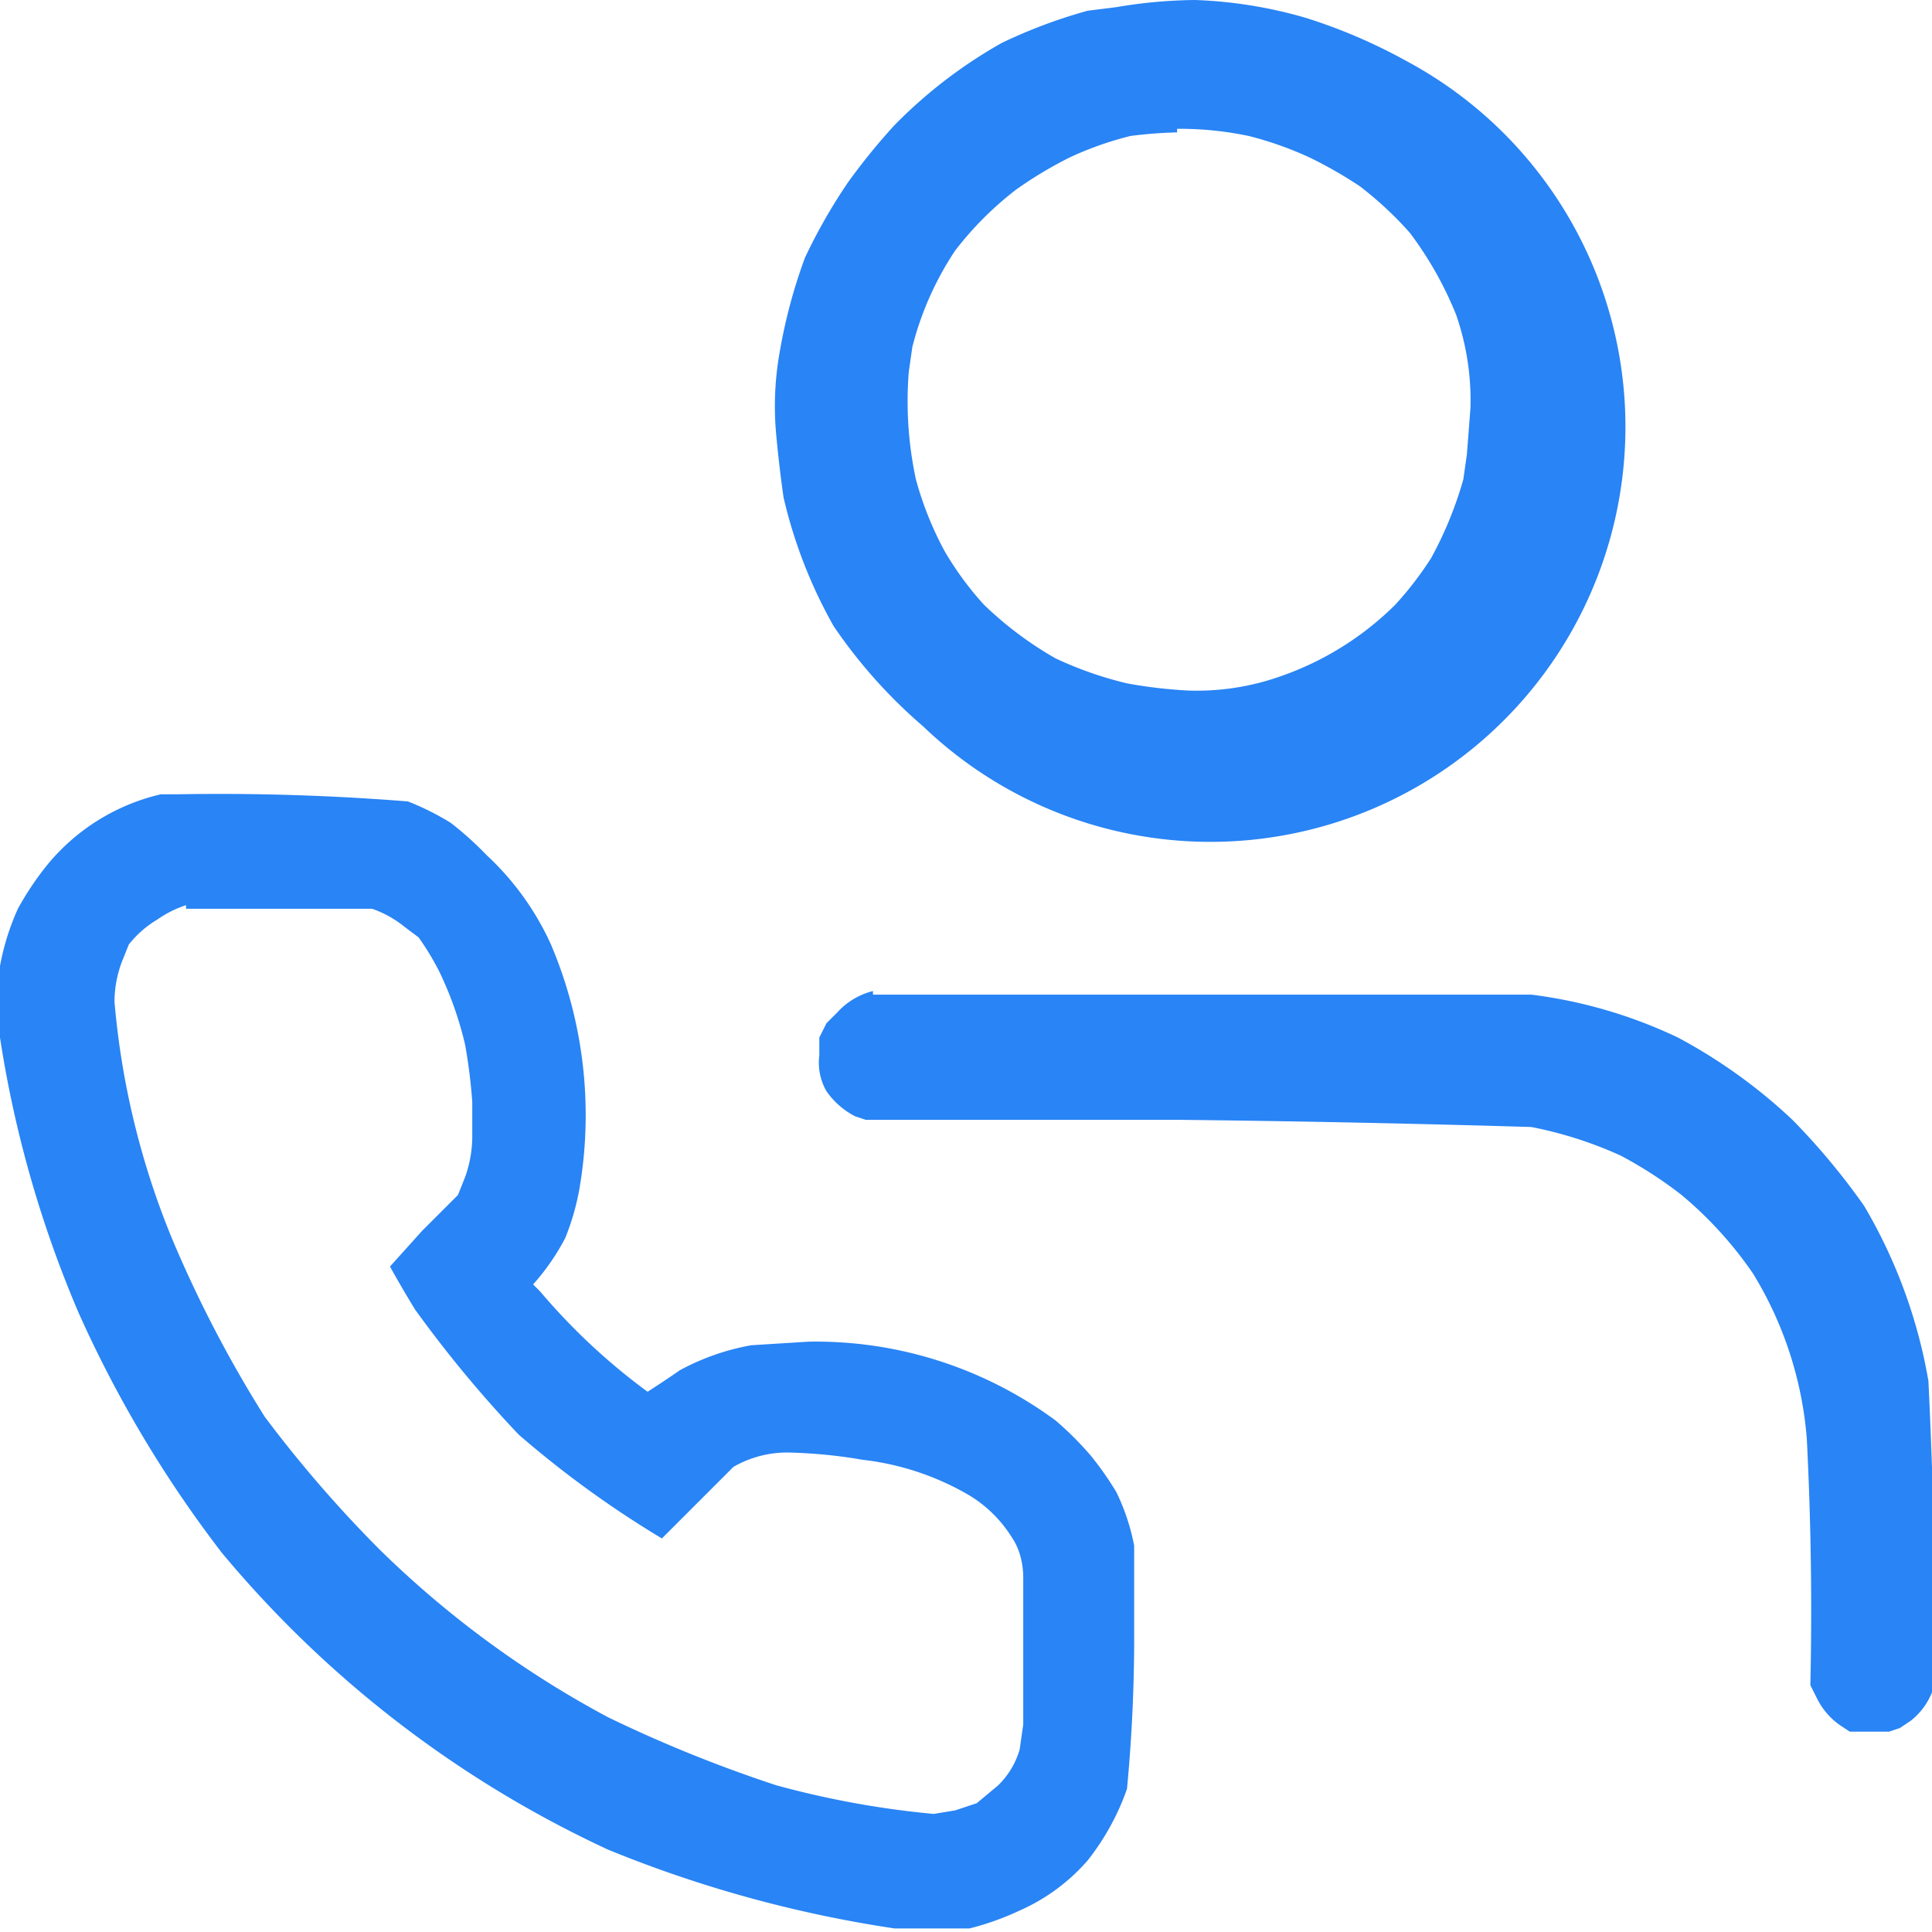 <svg width="54" height="54" viewBox="0 0 54 54" fill="none" xmlns="http://www.w3.org/2000/svg"><g id="Icon=contactmethods-pbx-ico09" clip-path="url(#clip0_9680_267044)"><path id="Union" fill-rule="evenodd" clip-rule="evenodd" d="M31.2.2a13.8 13.8 0 0 1 2.2-.2 12.6 12.6 0 0 1 3.1.5 15.2 15.2 0 0 1 2.8 1.2 11.6 11.6 0 1 1-13.5 18.6 14.2 14.2 0 0 1-2.5-2.8 13.5 13.5 0 0 1-1.4-3.6 35 35 0 0 1-.2-1.7 8.6 8.6 0 0 1 .1-2.4 14.8 14.8 0 0 1 .7-2.6 15.5 15.5 0 0 1 1.2-2.1A17.4 17.4 0 0 1 25 3.5a13.4 13.4 0 0 1 3-2.3 14.4 14.4 0 0 1 2.4-.9l.8-.1Zm-26.6 22H5a66.2 66.2 0 0 1 6.4.2 7.3 7.3 0 0 1 1.2.6 9.3 9.3 0 0 1 1 .9 7.8 7.8 0 0 1 1.8 2.5 12.2 12.2 0 0 1 .8 6.8 6.9 6.9 0 0 1-.4 1.4 6.3 6.3 0 0 1-.9 1.3l.2.2a17.5 17.5 0 0 0 3 2.8 29.3 29.3 0 0 0 .9-.6 6.6 6.6 0 0 1 2-.7l1.6-.1a11.3 11.3 0 0 1 6.9 2.2 8.9 8.9 0 0 1 1 1 9 9 0 0 1 .7 1 6 6 0 0 1 .5 1.5V46a44.9 44.9 0 0 1-.2 4 6.9 6.9 0 0 1-1.1 2 5.4 5.4 0 0 1-1.9 1.4 7.7 7.7 0 0 1-1.4.5H25a34.6 34.6 0 0 1-8-2.2 31 31 0 0 1-10.8-8.3 33.3 33.3 0 0 1-4-6.7A31.8 31.8 0 0 1 0 29a8 8 0 0 1 0-2 6.9 6.9 0 0 1 .5-1.6 8.3 8.3 0 0 1 .8-1.2 5.8 5.8 0 0 1 3.2-2Zm19.8 5.5a2 2 0 0 0-1 .6l-.3.3-.2.4v.5a1.6 1.6 0 0 0 .2 1 2.2 2.2 0 0 0 .8.7l.3.1H33a525 525 0 0 1 9.8.2 11.2 11.2 0 0 1 2.5.8 11.6 11.6 0 0 1 1.7 1.1 10.8 10.8 0 0 1 2 2.2 10.4 10.4 0 0 1 1.5 4.6 94 94 0 0 1 .1 6.9l.2.4a2 2 0 0 0 .6.7l.3.2h1.1l.3-.1.3-.2a1.9 1.9 0 0 0 .6-.8l.1-.2a171.8 171.8 0 0 0-.2-8.5 14.4 14.4 0 0 0-1.8-4.9 19.2 19.2 0 0 0-2-2.4 14.9 14.9 0 0 0-3.2-2.3 13.4 13.4 0 0 0-4.1-1.2H24.4Zm8.5-24a12.4 12.4 0 0 0-1.3.1 9.3 9.3 0 0 0-1.7.6 11.3 11.3 0 0 0-1.5.9A9.3 9.3 0 0 0 26.7 7a8.7 8.7 0 0 0-1.2 2.7l-.1.7a10.4 10.4 0 0 0 .2 3 9.4 9.4 0 0 0 .8 2 8.8 8.8 0 0 0 1.1 1.5 10 10 0 0 0 2 1.5 10.3 10.3 0 0 0 2 .7 13.2 13.2 0 0 0 1.7.2 7 7 0 0 0 2.6-.4 8.5 8.5 0 0 0 3.2-2 9.6 9.6 0 0 0 1-1.3 10.6 10.6 0 0 0 .9-2.2l.1-.7.1-1.3a7.3 7.3 0 0 0-.4-2.6 10 10 0 0 0-1.3-2.3A10 10 0 0 0 38 5.2a12.2 12.2 0 0 0-1.4-.8 9.8 9.8 0 0 0-1.7-.6 9.4 9.4 0 0 0-2-.2ZM5.2 25.3a3 3 0 0 0-.8.4 2.9 2.9 0 0 0-.8.7l-.2.5a3.2 3.2 0 0 0-.2 1.1 22.4 22.4 0 0 0 1.6 6.6 34.3 34.3 0 0 0 2.6 5 35 35 0 0 0 3.2 3.7 27.8 27.8 0 0 0 6.4 4.7 37.9 37.9 0 0 0 4.7 1.9 25.6 25.6 0 0 0 4.4.8l.6-.1.6-.2.6-.5a2.3 2.3 0 0 0 .6-1l.1-.7v-4.1c0-.4-.1-.8-.3-1.1a3.6 3.6 0 0 0-1.2-1.2 7.6 7.6 0 0 0-3-1 13.9 13.9 0 0 0-2-.2 3 3 0 0 0-1.6.4l-1 1-1 1a28.6 28.6 0 0 1-4-2.9 33.8 33.8 0 0 1-2.9-3.5 32.2 32.2 0 0 1-.7-1.2l.9-1 1-1 .2-.5a3.4 3.4 0 0 0 .2-1.1v-1a15.2 15.2 0 0 0-.2-1.6 9.9 9.9 0 0 0-.7-2 7.4 7.4 0 0 0-.6-1l-.4-.3a3 3 0 0 0-.9-.5H5.2Z" fill="#2984F5"/></g><defs><clipPath id="clip0_9680_267044"><rect width="54" height="54" fill="white"/></clipPath></defs></svg>